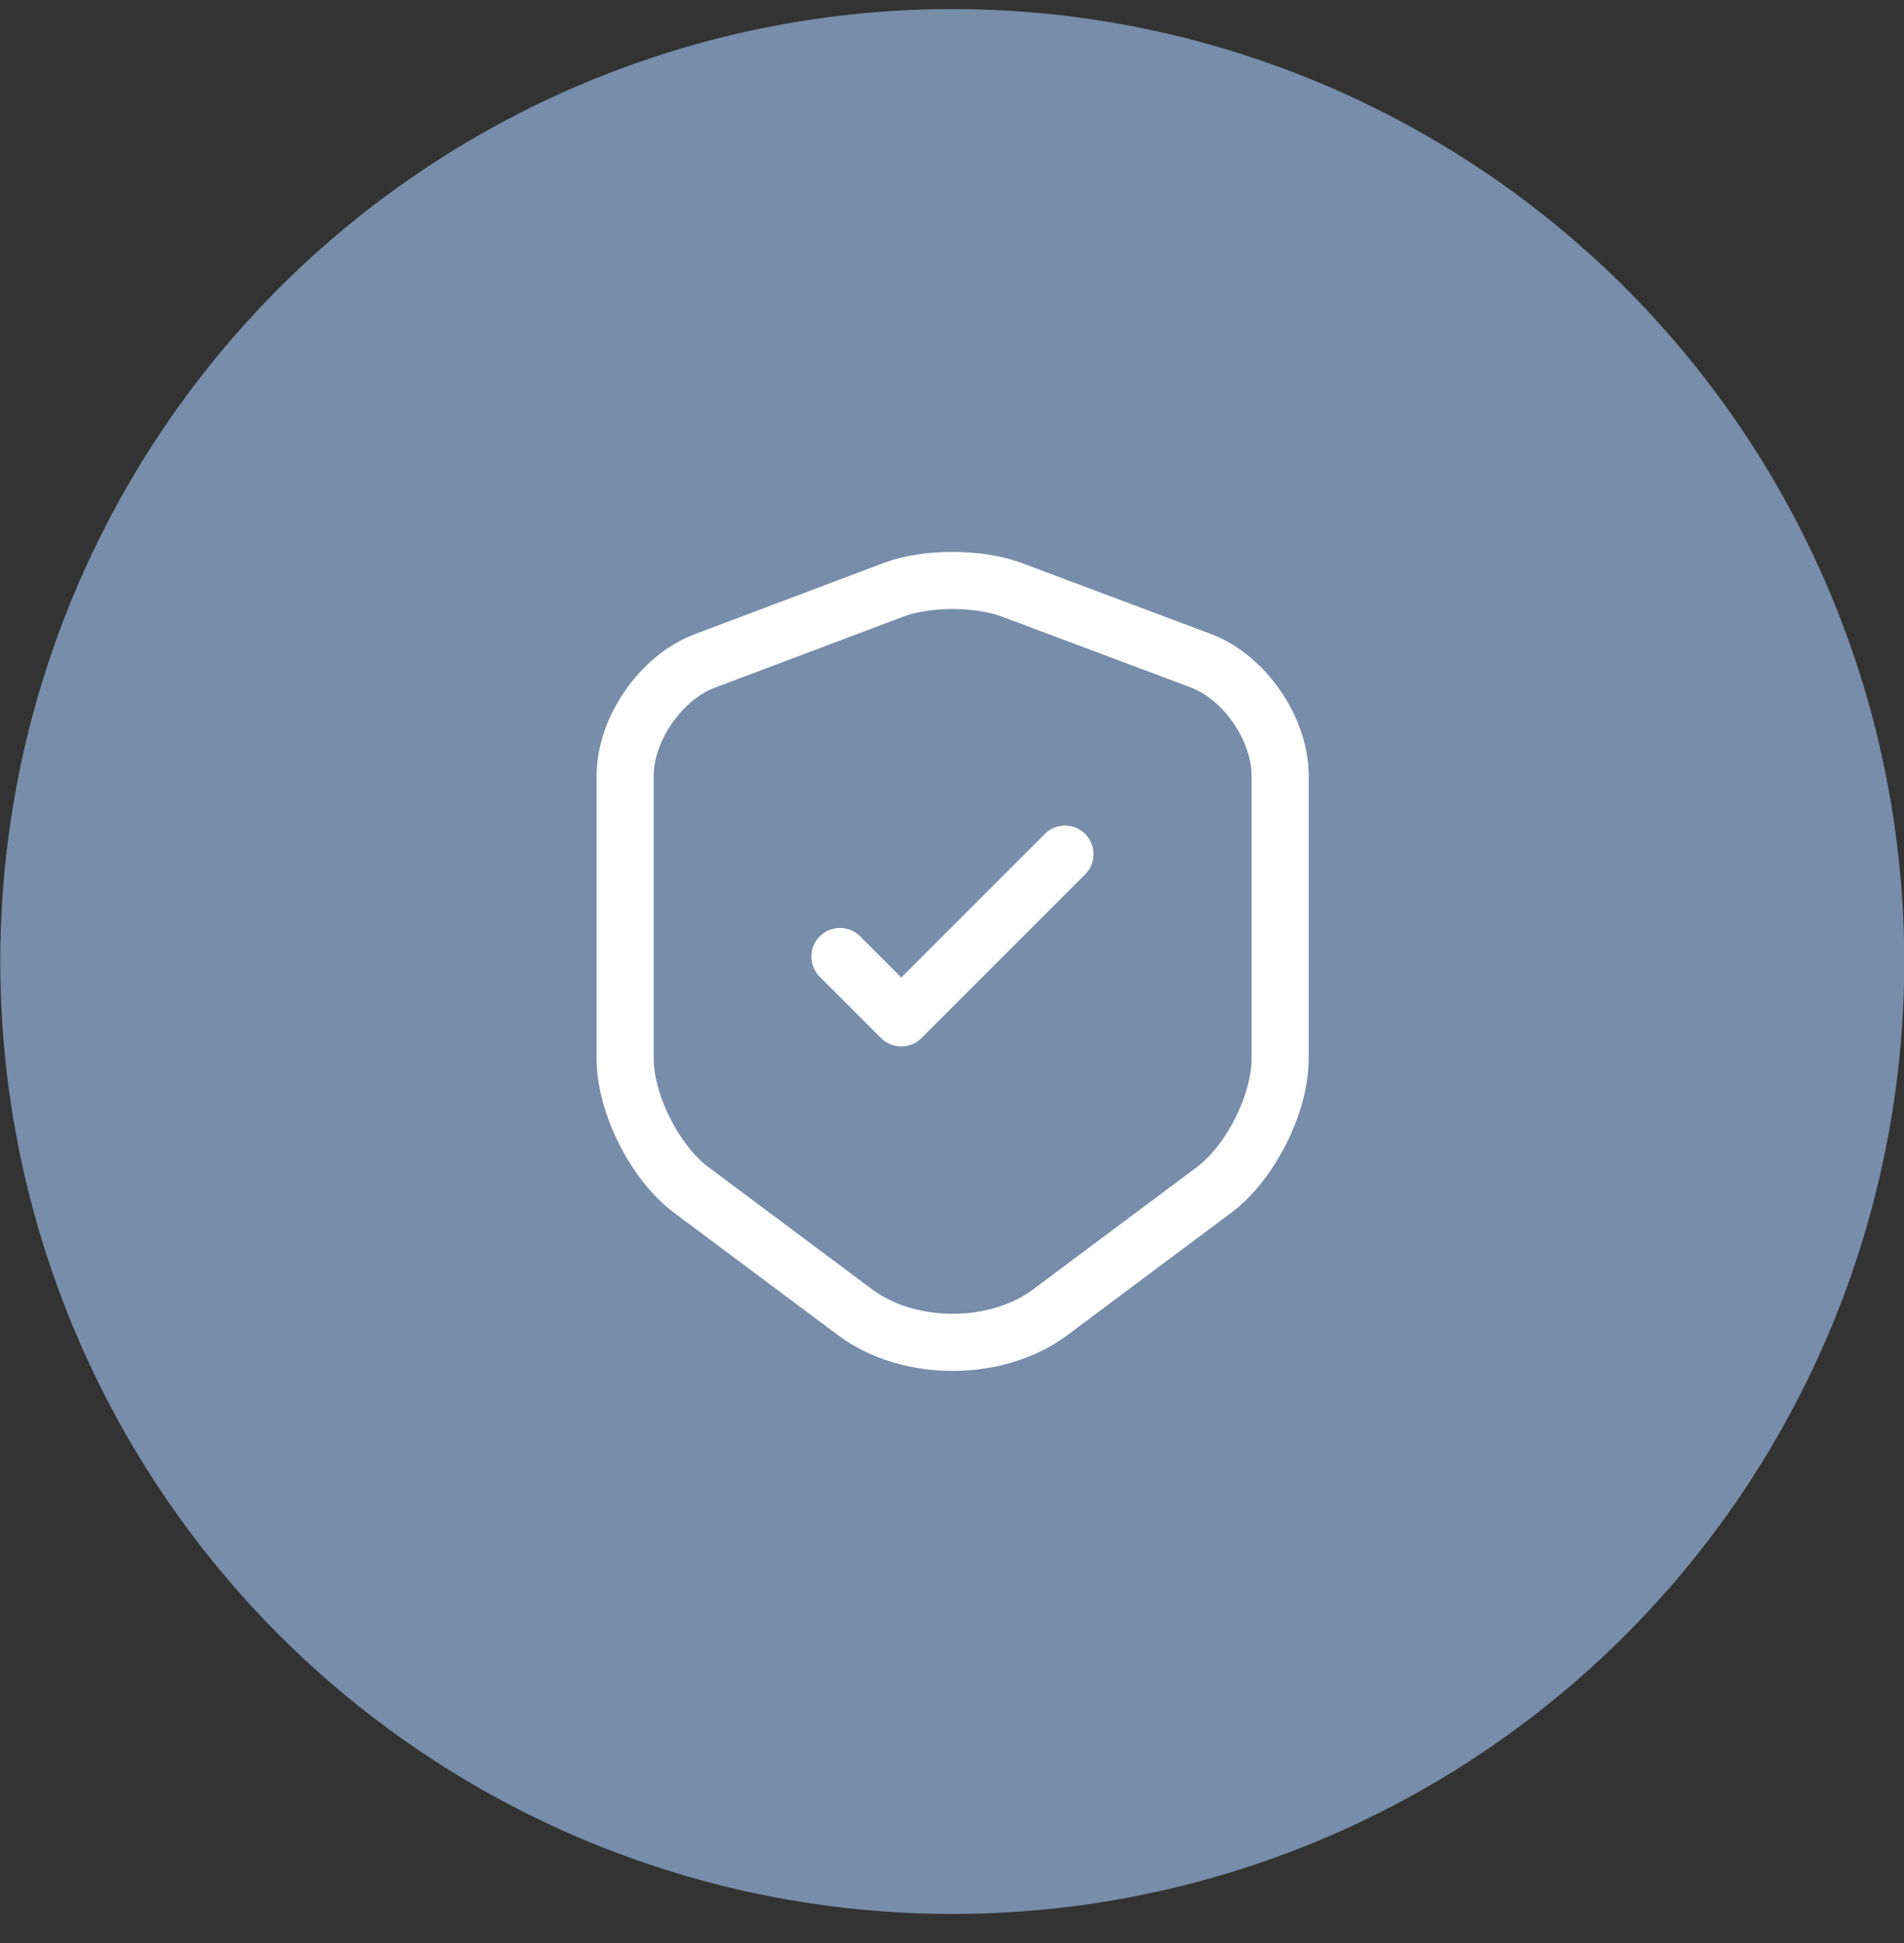 <svg width="50" height="51" viewBox="0 0 50 51" fill="none" xmlns="http://www.w3.org/2000/svg">
<rect x="0" y="0" width="50" height="51" fill="#333333" stroke="none"/>
<circle cx="25.007" cy="25.238" r="25" fill="#778DA9"/>
<path d="M23.497 15.469L18.507 17.349C17.357 17.779 16.417 19.139 16.417 20.359V27.789C16.417 28.969 17.197 30.519 18.147 31.229L22.447 34.439C23.857 35.499 26.177 35.499 27.587 34.439L31.887 31.229C32.837 30.519 33.617 28.969 33.617 27.789V20.359C33.617 19.129 32.677 17.769 31.527 17.339L26.537 15.469C25.687 15.159 24.327 15.159 23.497 15.469Z" stroke="white" stroke-width="1.5" stroke-linecap="round" stroke-linejoin="round"/>
<path d="M22.057 25.108L23.667 26.718L27.967 22.419" stroke="white" stroke-width="1.5" stroke-linecap="round" stroke-linejoin="round"/>
</svg>

